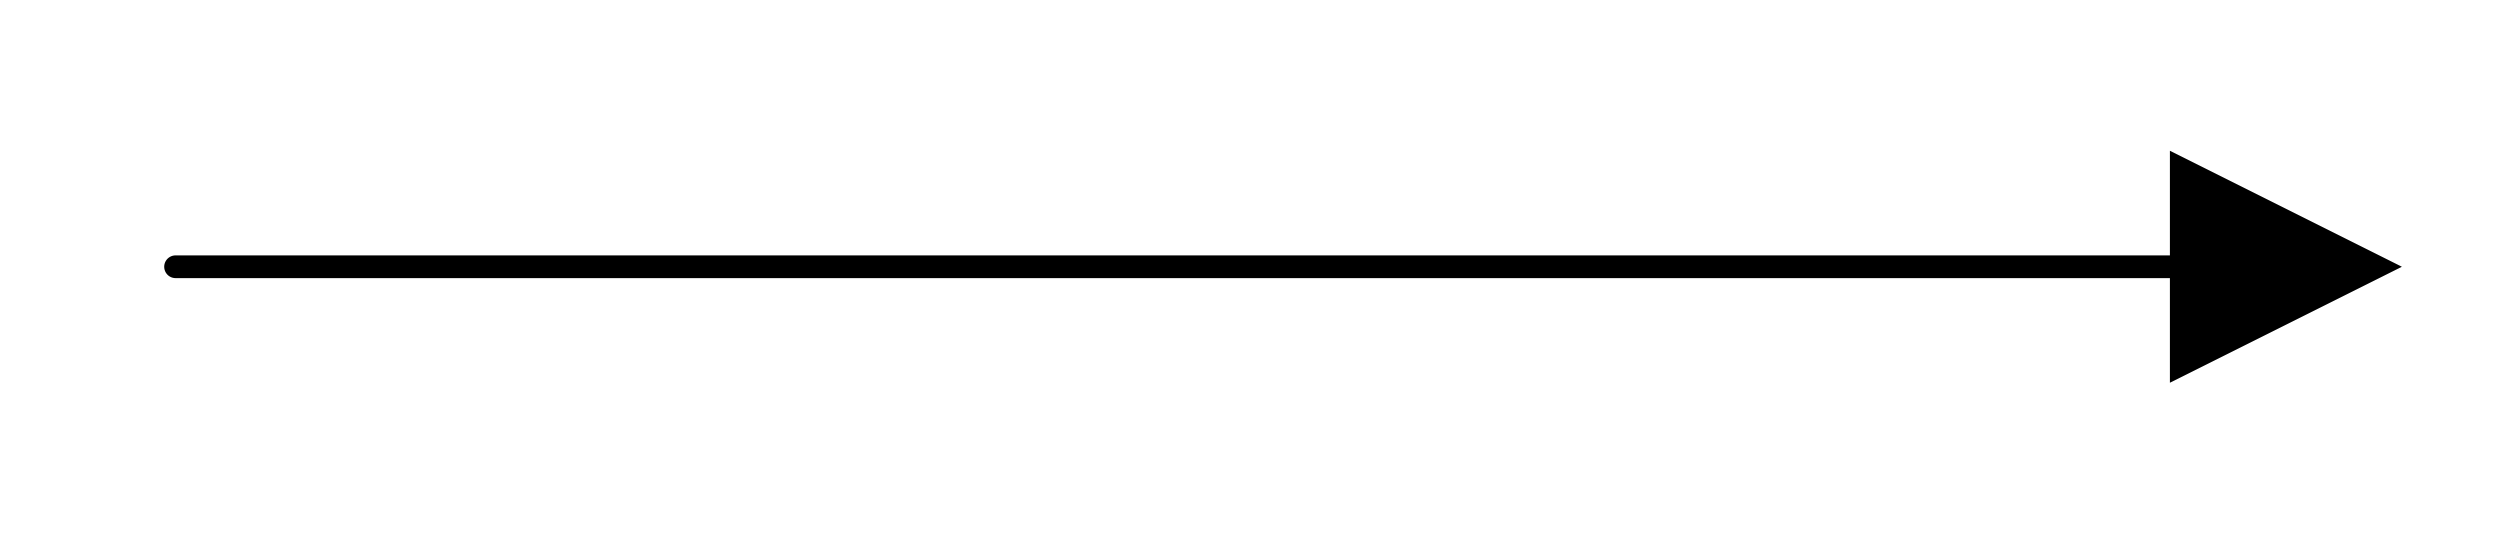 <?xml version="1.0" encoding="UTF-8" standalone="no"?>
<!DOCTYPE svg PUBLIC "-//W3C//DTD SVG 1.1//EN" "http://www.w3.org/Graphics/SVG/1.1/DTD/svg11.dtd">
<!-- Generated by Microsoft Visio, SVG Export fc_flowline.svg Page-1 -->
<svg xmlns="http://www.w3.org/2000/svg" xmlns:xlink="http://www.w3.org/1999/xlink" xmlns:ev="http://www.w3.org/2001/xml-events"
		width="1.143in" height="0.244in" viewBox="0 0 82.27 17.6" xml:space="preserve" color-interpolation-filters="sRGB"
		class="st3">
	<style type="text/css">
	<![CDATA[
		.st1 {marker-end:url(#mrkr4-6);stroke:#000000;stroke-linecap:round;stroke-linejoin:round;stroke-width:0.75}
		.st2 {fill:#000000;fill-opacity:1;stroke:#000000;stroke-opacity:1;stroke-width:0.294}
		.st3 {fill:none;fill-rule:evenodd;font-size:12px;overflow:visible;stroke-linecap:square;stroke-miterlimit:3}
	]]>
	</style>

	<defs id="Markers">
		<g id="lend4">
			<path d="M 2 1 L 0 0 L 2 -1 L 2 1 " style="stroke:none"/>
		</g>
		<marker id="mrkr4-6" class="st2" refX="-6.8" orient="auto" markerUnits="strokeWidth" overflow="visible">
			<use xlink:href="#lend4" transform="scale(-3.4,-3.4) "/>
		</marker>
	</defs>
	<g>
		<title>Page-1</title>
		<g id="shape4-1" transform="translate(5.702,-1.713)">
			<title>Dynamic connector</title>
			<path d="M0 10.51 L65.77 10.51" class="st1"/>
		</g>
	</g>
</svg>

